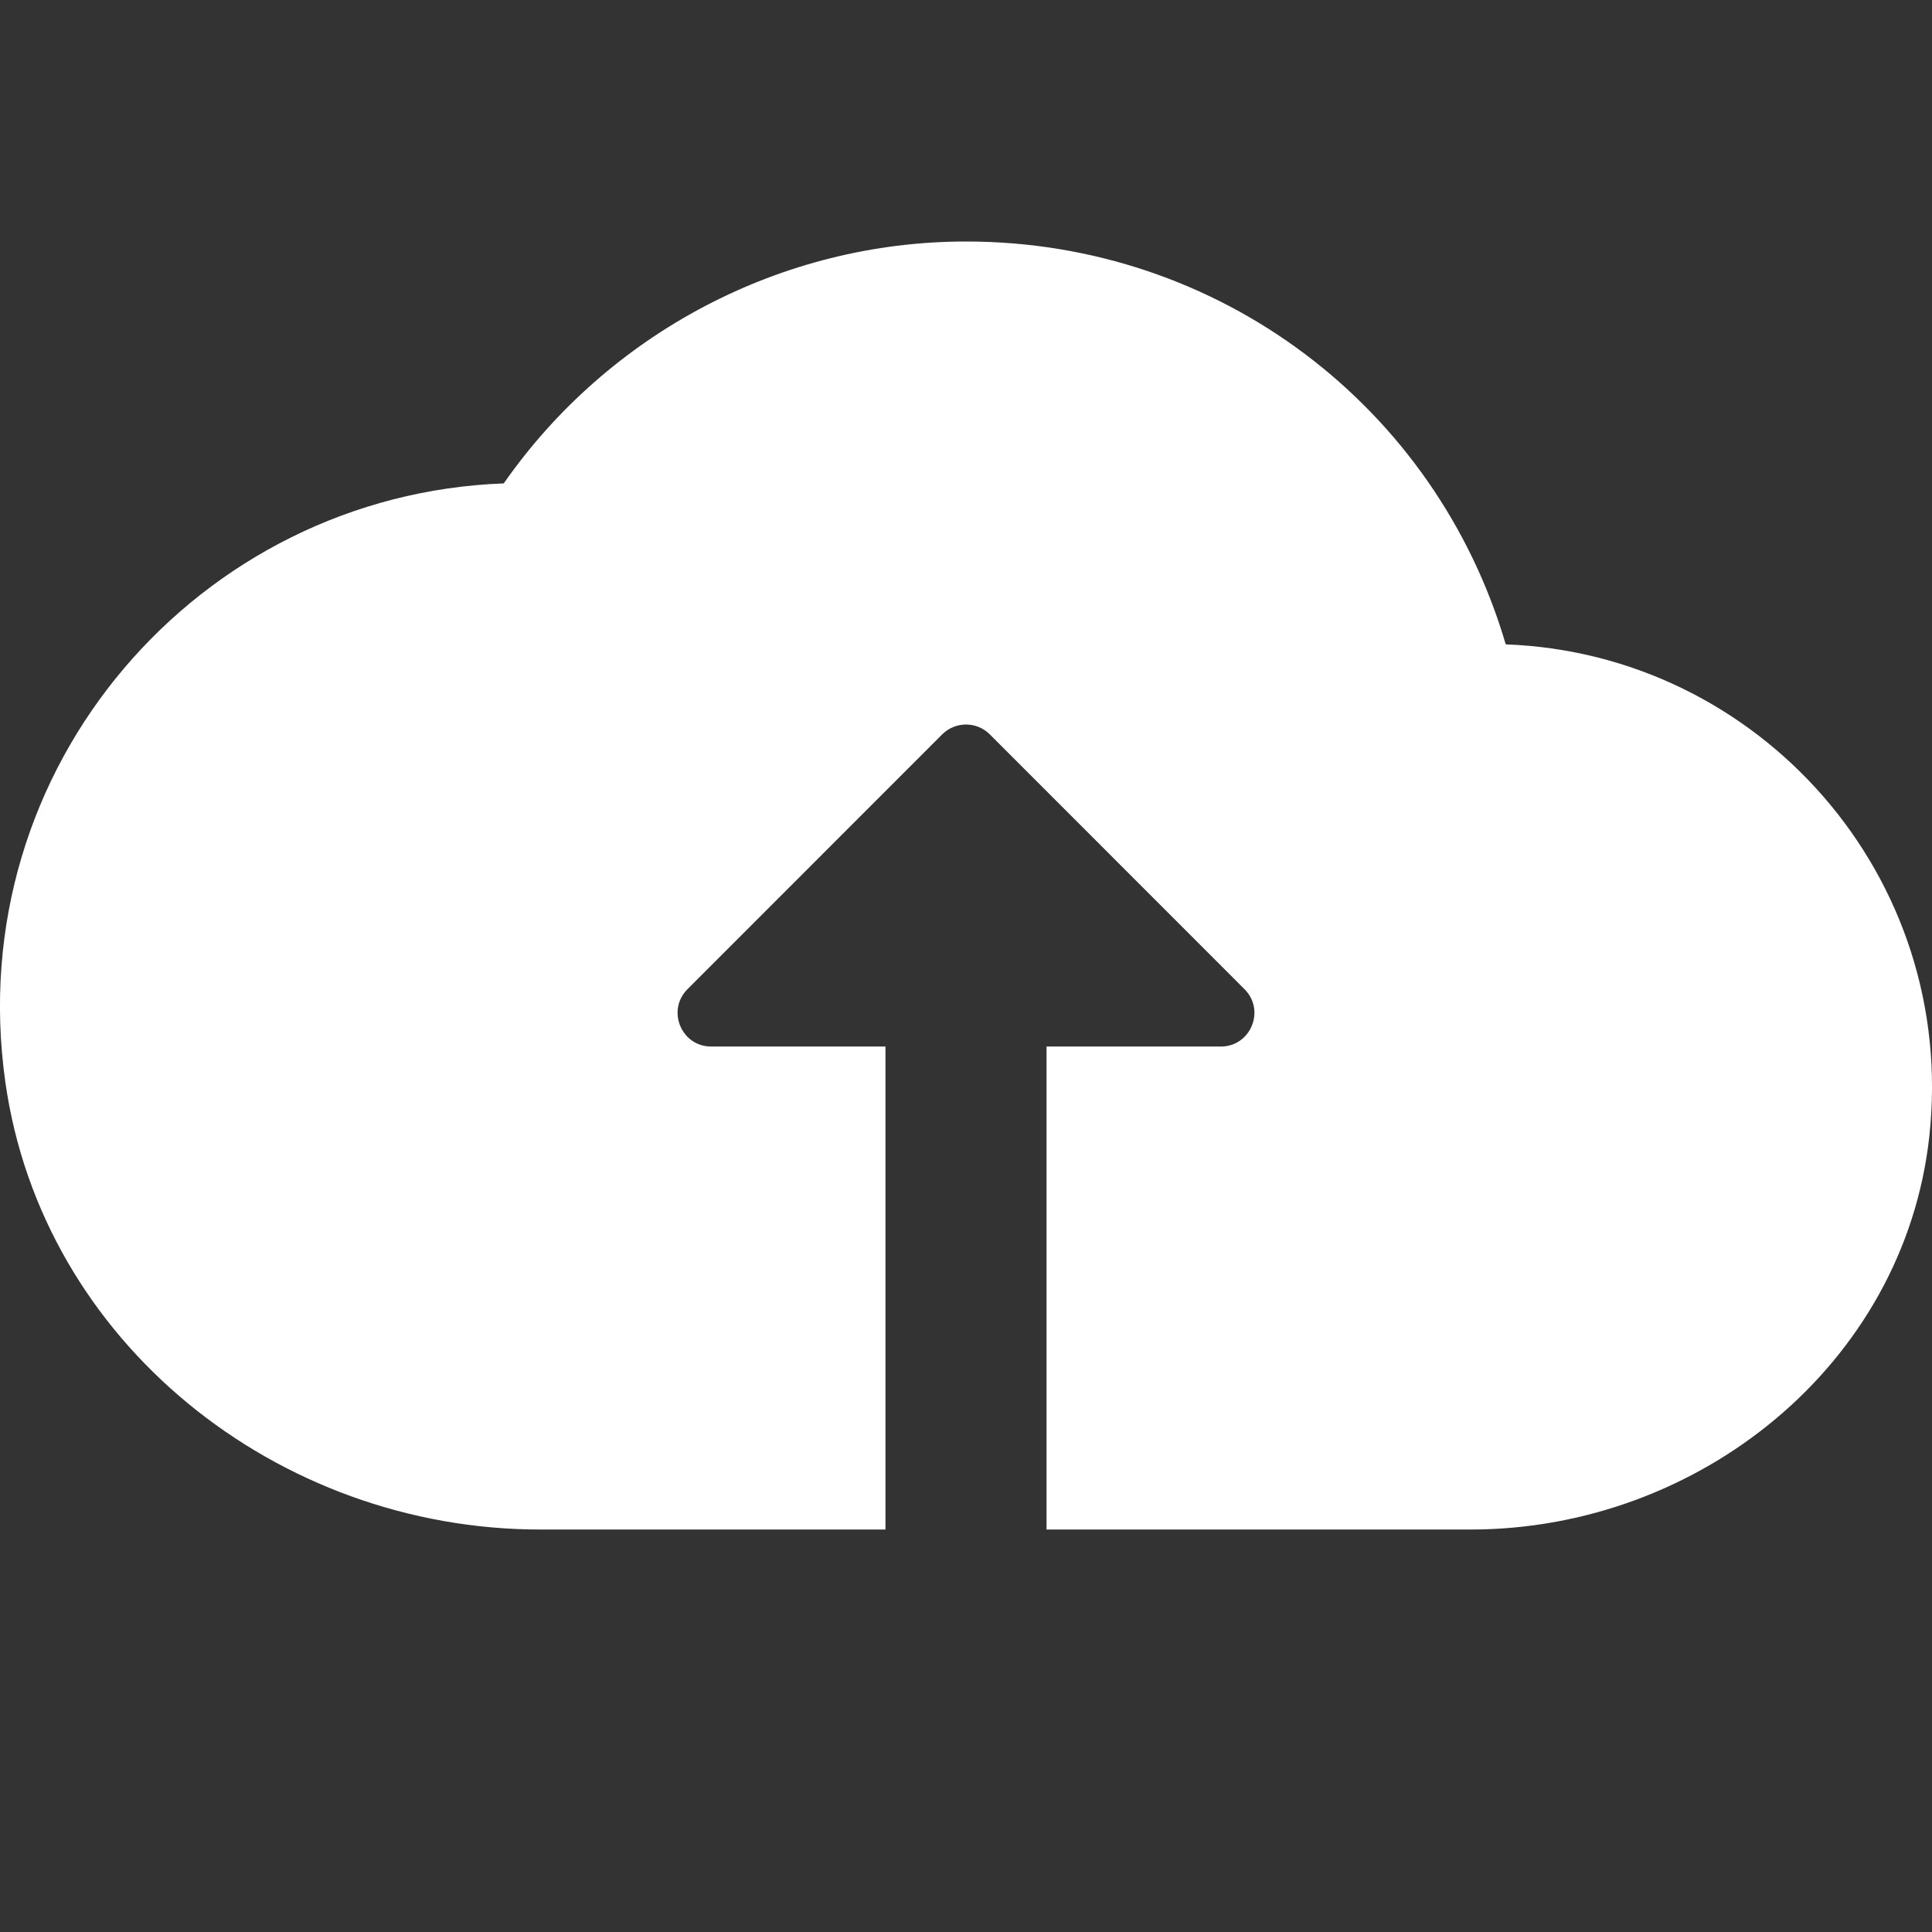 <?xml version="1.0" encoding="UTF-8"?> <svg xmlns="http://www.w3.org/2000/svg" width="19" height="19" viewBox="0 0 19 19" fill="none"><rect x="0" y="0" width="19" height="19" fill="#333333" stroke="none"/><g clip-path="url(#clip0_7_740)"><path d="M14.808 6.337C14.123 4.003 11.994 2.375 9.5 2.375C7.686 2.375 5.985 3.276 4.954 4.754C1.963 4.864 -0.384 7.538 0.052 10.638C0.413 13.202 2.727 15.042 5.315 15.042H7.125H8.708V10.292H7.056H6.994C6.7 10.292 6.553 9.936 6.761 9.728L9.266 7.222C9.396 7.093 9.605 7.093 9.734 7.222L12.239 9.728C12.447 9.936 12.3 10.292 12.006 10.292H11.944H10.292V15.042H11.875H14.461C16.71 15.042 18.725 13.416 18.973 11.181C19.256 8.616 17.296 6.428 14.808 6.337Z" fill="white"></path></g><defs><clipPath id="clip0_7_740"><rect width="19" height="19" fill="white"></rect></clipPath></defs></svg> 